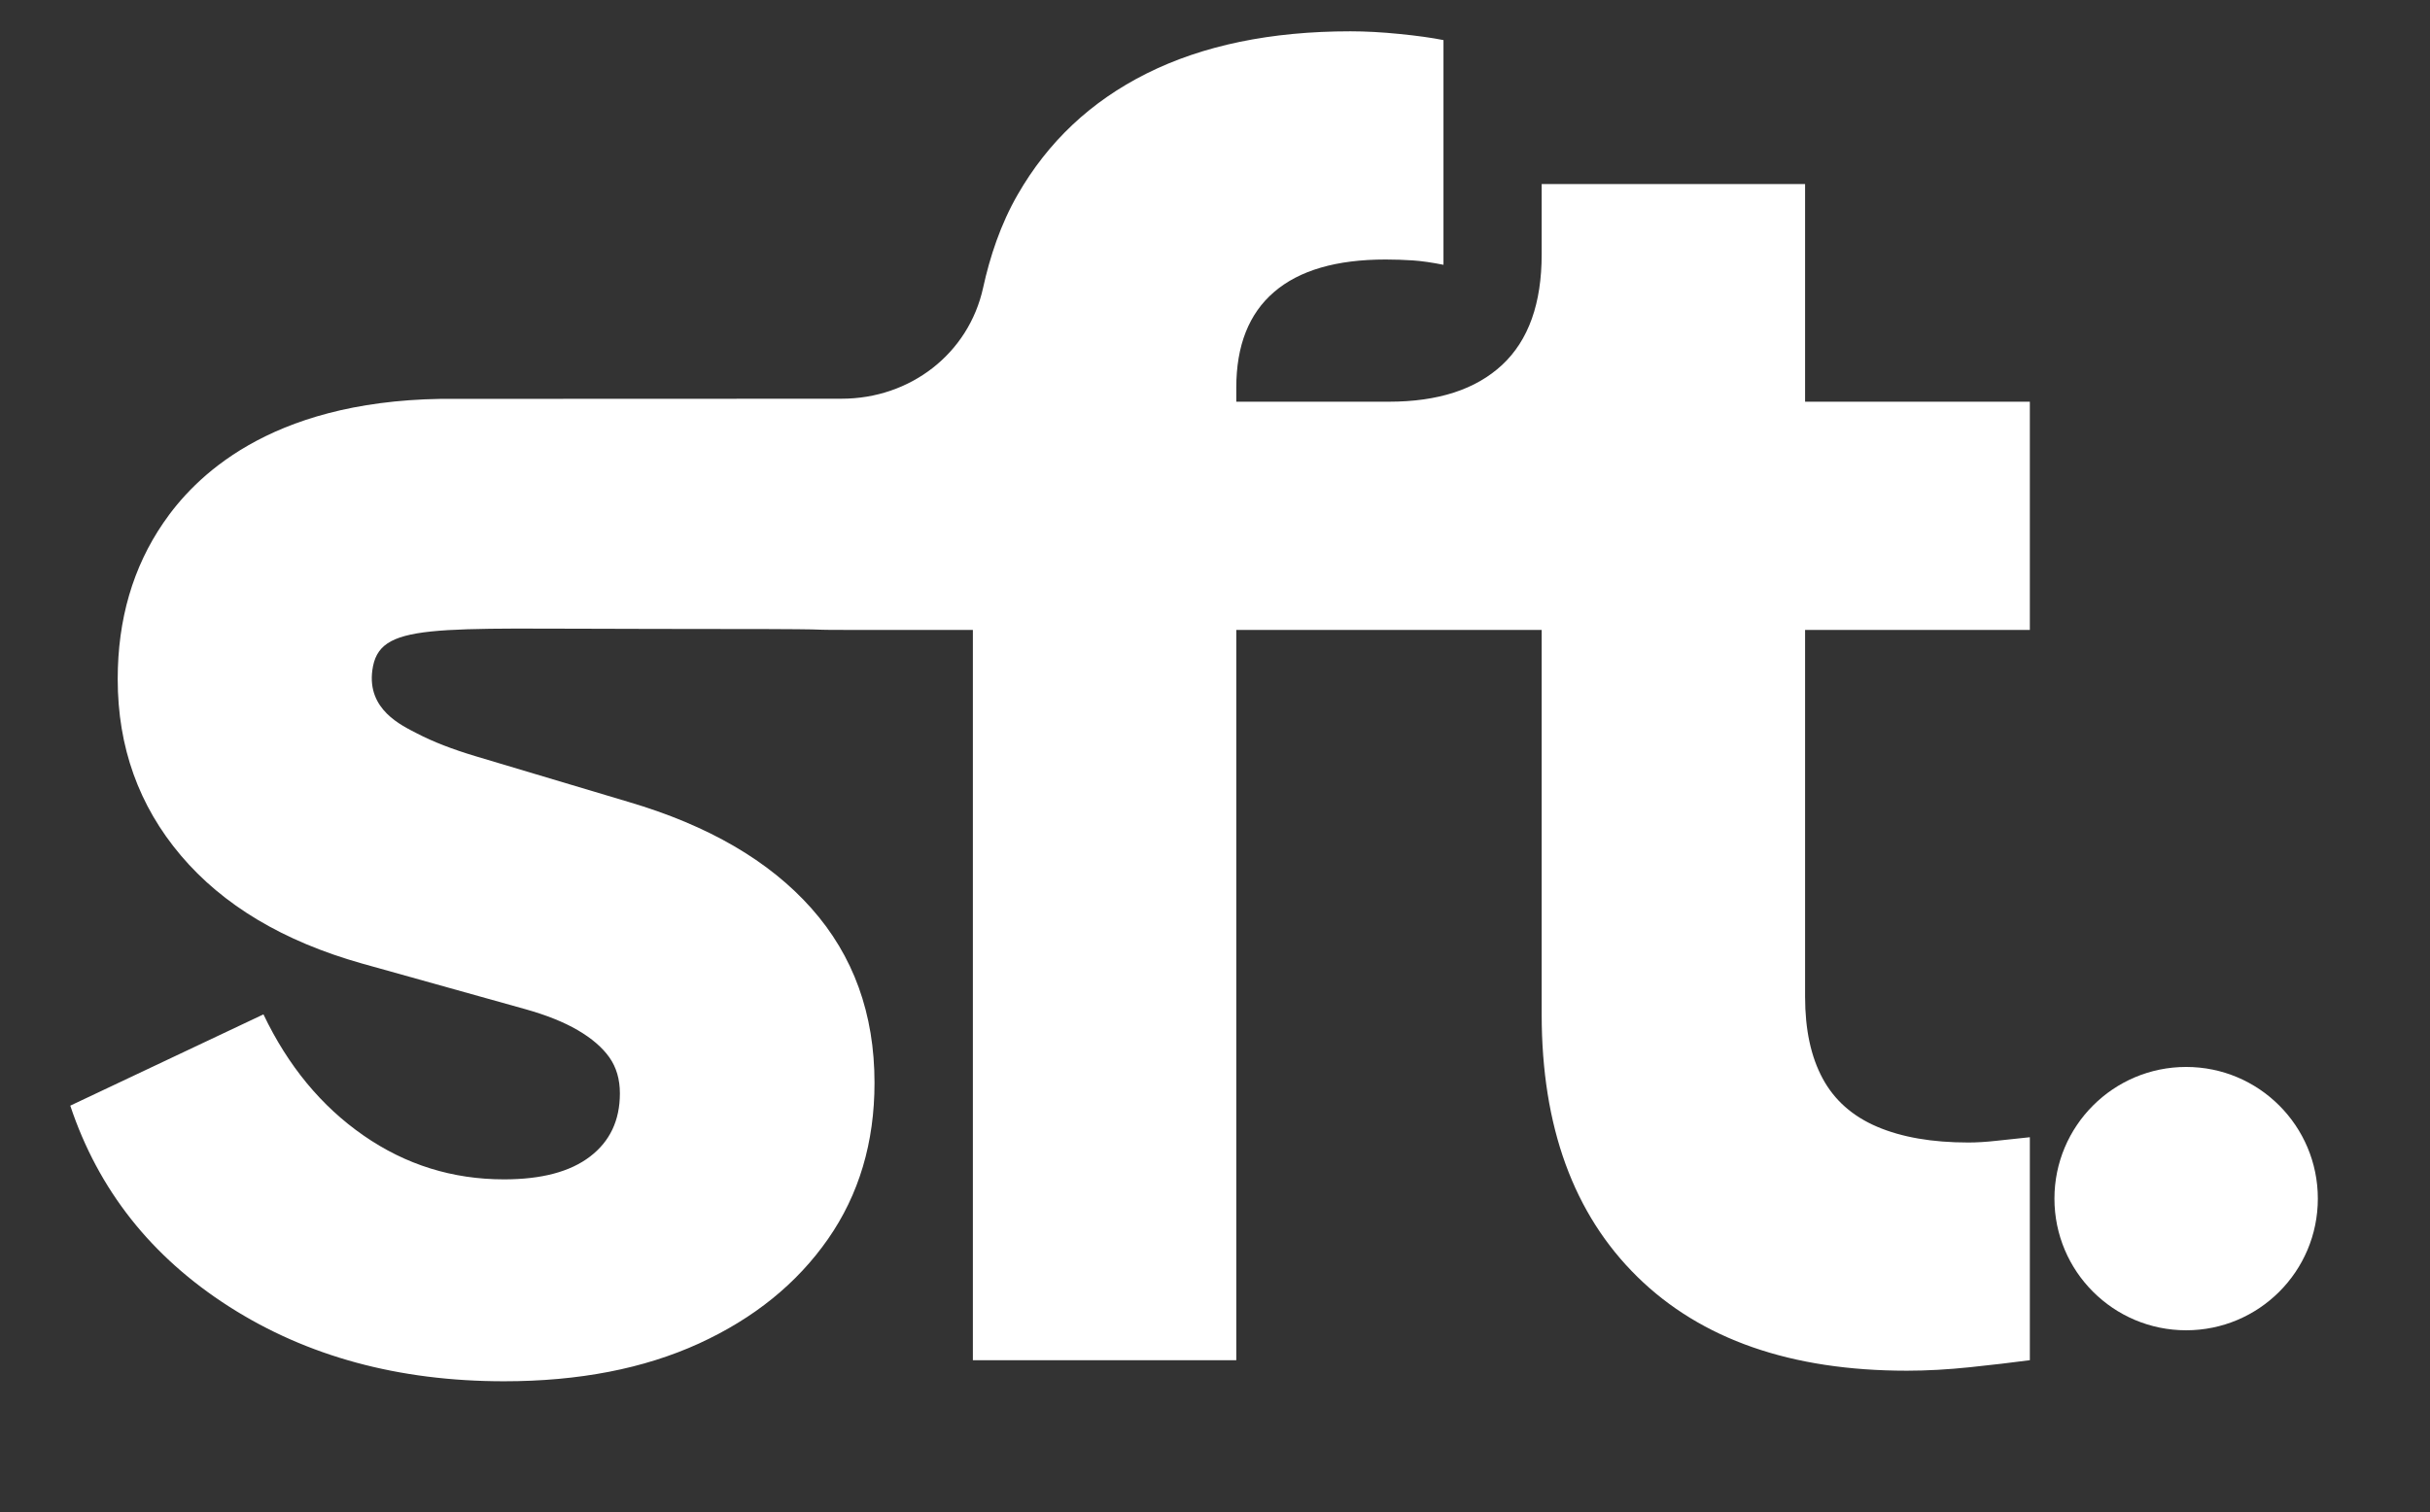 <?xml version="1.0" encoding="UTF-8"?>
<svg xmlns="http://www.w3.org/2000/svg" xmlns:xlink="http://www.w3.org/1999/xlink" preserveAspectRatio="xMidYMid meet" width="437" height="272" viewBox="0 0 437 272" style="width:100%;height:100%">
  <rect x="0" y="0" width="437" height="272" fill="#333333" stroke="none"/>
  <defs>
    <animateMotion repeatCount="indefinite" dur="7.417s" begin="0s" xlink:href="#_R_G_L_0_G" fill="freeze" keyTimes="0;0.601;0.629;0.635;0.652;0.742;0.798;0.809;0.815;0.82;0.834;0.857;0.876;0.893;0.904;0.916;0.921;0.927;1" path="M405.54 244.68 C405.54,244.68 405.54,244.68 405.54,244.68 C405.54,244.68 405.54,244.68 405.54,244.68 C405.54,244.68 405.54,165.18 405.54,165.18 C405.54,165.18 405.54,125.68 405.54,125.68 C405.54,125.68 405.54,110.68 405.54,110.68 C405.54,110.68 405.54,122.68 405.54,122.68 C405.54,122.68 405.54,172.68 405.54,172.68 C405.54,172.68 405.54,244.18 405.54,244.18 C405.54,244.18 405.54,244.68 405.54,244.68 C405.54,244.68 405.54,199.18 405.54,199.18 C405.54,199.18 405.54,244.68 405.54,244.68 C405.54,244.68 405.54,222.18 405.54,222.18 C405.54,222.18 405.54,244.68 405.54,244.68 C405.54,244.68 405.54,239.68 405.54,239.68 C405.54,239.68 405.54,244.68 405.54,244.68 C405.54,244.68 405.54,243.68 405.54,243.68 C405.54,243.68 405.54,244.68 405.54,244.68 C405.54,244.68 405.54,244.68 405.54,244.68 " keyPoints="0;0;0;0.19;0.29;0.32;0.35;0.47;0.64;0.64;0.75;0.86;0.92;0.97;0.98;1;1;1;1" keySplines="0.167 0.167 0.833 0.833;0.167 0.167 0.833 0.833;0.167 0.167 0.833 0.833;0.167 0.167 0.833 0.833;0.167 0.167 0.667 1;0.333 0 0.833 0.833;0.167 0.167 0.833 0.833;0.167 0.167 0.833 0.833;0.167 0.167 0.833 0.833;0.167 0.167 0 1;0.576 0 0.833 0.833;0.167 0.167 0.104 1;0.993 0 0.833 0.833;0.167 0.167 0.667 1;0.333 0 0.833 0.833;0.167 0.167 0.833 0.833;0.167 0.167 0.833 0.833;0 0 0 0"></animateMotion>
    <animateTransform repeatCount="indefinite" dur="7.417s" begin="0s" xlink:href="#_R_G_L_0_G" fill="freeze" attributeName="transform" type="scale" keyTimes="0;0.601;0.607;0.629;0.635;0.652;0.742;0.798;0.809;0.815;0.82;0.834;0.857;0.876;0.893;0.904;0.916;1" values="1 1;1 1;1 0.916;1.106 0.873;0.894 1.296;0.873 1.053;1 1;1 1.063;0.852 1.222;1 1.158;1.063 1.042;1 1;1 1;1 1;1 1;1 1;1 1;1 1" keySplines="0.167 0.167 0.833 0.833;0.167 0.167 0.833 0.833;0.167 0.167 0.833 0.833;0.167 0.167 0.833 0.833;0.167 0.167 0.833 0.833;0.167 0.167 0.667 1;0.333 0 0.833 1;0.167 0.167 0.833 0.833;0.167 0.167 0.833 0.833;0.167 0.167 0.833 0.833;0.167 0.167 0 1;0.576 0 0.833 1;0.167 0 0.104 1;0.993 0 0.833 1;0.167 0 0.667 1;0.333 0 0.833 1;0 0 0 0"></animateTransform>
    <animateTransform repeatCount="indefinite" dur="7.417s" begin="0s" xlink:href="#_R_G_L_0_G" fill="freeze" attributeName="transform" type="translate" keyTimes="0;1" values="-393.147 -239.3;-393.147 -239.3" keySplines="0 0 1 1"></animateTransform>
  </defs>
  <g id="_R_G">
    <g id="_R_G_L_1_G" transform=" translate(220.928, 127.052) translate(-208.54, -121.67)">
      <path id="_R_G_L_1_G_D_0_P_0" fill="#ffffff" fill-opacity="1" fill-rule="nonzero" d=" M352.65 107.93 C352.65,107.93 352.65,66.88 352.65,66.88 C352.65,66.88 312.23,66.88 312.23,66.88 C312.23,66.88 312.23,27.72 312.23,27.72 C312.23,27.72 264.86,27.72 264.86,27.72 C264.86,27.72 264.86,40.36 264.86,40.36 C264.86,49.2 262.5,55.83 257.76,60.25 C253.02,64.67 246.23,66.88 237.39,66.88 C237.39,66.88 213.35,66.88 213.35,66.88 C213.35,66.88 209.94,66.88 209.94,66.88 C209.94,66.88 209.94,64.36 209.94,64.36 C209.94,56.78 212.2,51.04 216.73,47.15 C221.25,43.25 227.94,41.3 236.78,41.3 C238.46,41.3 240.1,41.36 241.68,41.46 C243.26,41.57 245.09,41.83 247.2,42.25 C247.2,42.25 247.2,1.83 247.2,1.83 C245.09,1.41 242.46,1.04 239.31,0.73 C236.15,0.41 233.2,0.25 230.47,0.25 C216.15,0.25 203.94,2.78 193.83,7.83 C183.73,12.88 176.05,20.18 170.63,29.62 C167.54,34.98 165.62,40.86 164.42,46.34 C161.81,58.3 151.24,66.34 138.99,66.34 C138.99,66.34 126.42,66.34 119.91,66.35 C105.99,66.36 81.77,66.37 66.81,66.37 C35.72,66.88 22.46,80.67 16.99,88.67 C11.51,96.67 8.78,106.04 8.78,116.78 C8.78,128.99 12.57,139.57 20.14,148.51 C27.72,157.46 38.56,163.94 52.67,167.93 C52.67,167.93 82.04,176.14 82.04,176.14 C85.83,177.2 88.99,178.46 91.51,179.93 C94.04,181.41 95.93,183.04 97.2,184.83 C98.46,186.62 99.09,188.77 99.09,191.3 C99.09,196.15 97.3,199.94 93.72,202.67 C90.14,205.41 84.99,206.77 78.25,206.77 C68.98,206.77 60.57,204.14 52.99,198.88 C45.41,193.62 39.41,186.36 34.99,177.09 C34.99,177.09 0.25,193.51 0.25,193.51 C5.3,208.67 14.83,220.72 28.83,229.67 C42.83,238.62 59.3,243.09 78.25,243.09 C91.72,243.09 103.4,240.82 113.3,236.3 C123.2,231.77 130.93,225.51 136.51,217.51 C142.09,209.51 144.88,200.14 144.88,189.41 C144.88,176.99 141.09,166.51 133.51,157.99 C125.93,149.46 114.98,143.1 100.67,138.88 C100.67,138.88 73.2,130.67 73.2,130.67 C68.98,129.41 65.46,128.04 62.62,126.56 C59.78,125.09 53.63,122.27 54.57,115.2 C55.72,106.5 64.81,107.75 105.02,107.75 C145.24,107.75 129.47,107.93 139.53,107.93 C139.53,107.93 162.57,107.93 162.57,107.93 C162.57,107.93 162.57,239.3 162.57,239.3 C162.57,239.3 209.94,239.3 209.94,239.3 C209.94,239.3 209.94,107.93 209.94,107.93 C209.94,107.93 253.29,107.93 253.29,107.93 C253.29,107.93 264.86,107.93 264.86,107.93 C264.86,107.93 264.86,177.09 264.86,177.09 C264.86,197.3 270.6,213.04 282.07,224.3 C293.54,235.56 309.7,241.19 330.54,241.19 C334.12,241.19 337.91,240.98 341.91,240.56 C345.91,240.14 349.49,239.72 352.65,239.3 C352.65,239.3 352.65,199.19 352.65,199.19 C350.54,199.41 348.54,199.62 346.65,199.83 C344.76,200.04 343.07,200.14 341.6,200.14 C335.07,200.14 329.6,199.19 325.18,197.3 C320.76,195.41 317.49,192.52 315.39,188.62 C313.28,184.72 312.23,179.83 312.23,173.93 C312.23,173.93 312.23,107.93 312.23,107.93 C312.23,107.93 352.65,107.93 352.65,107.93z "></path>
    </g>
    <g id="_R_G_L_0_G">
      <path id="_R_G_L_0_G_D_0_P_0" fill="#ffffff" fill-opacity="1" fill-rule="nonzero" d=" M393.15 191.93 C393.15,191.93 393.15,191.93 393.15,191.93 C380.07,191.93 369.46,202.54 369.46,215.62 C369.46,215.62 369.46,215.62 369.46,215.62 C369.46,228.7 380.07,239.3 393.15,239.3 C393.15,239.3 393.15,239.3 393.15,239.3 C406.23,239.3 416.83,228.7 416.83,215.62 C416.83,215.62 416.83,215.62 416.83,215.62 C416.83,202.54 406.23,191.93 393.15,191.93z "></path>
    </g>
  </g>
  <g id="time_group"></g>
</svg>
